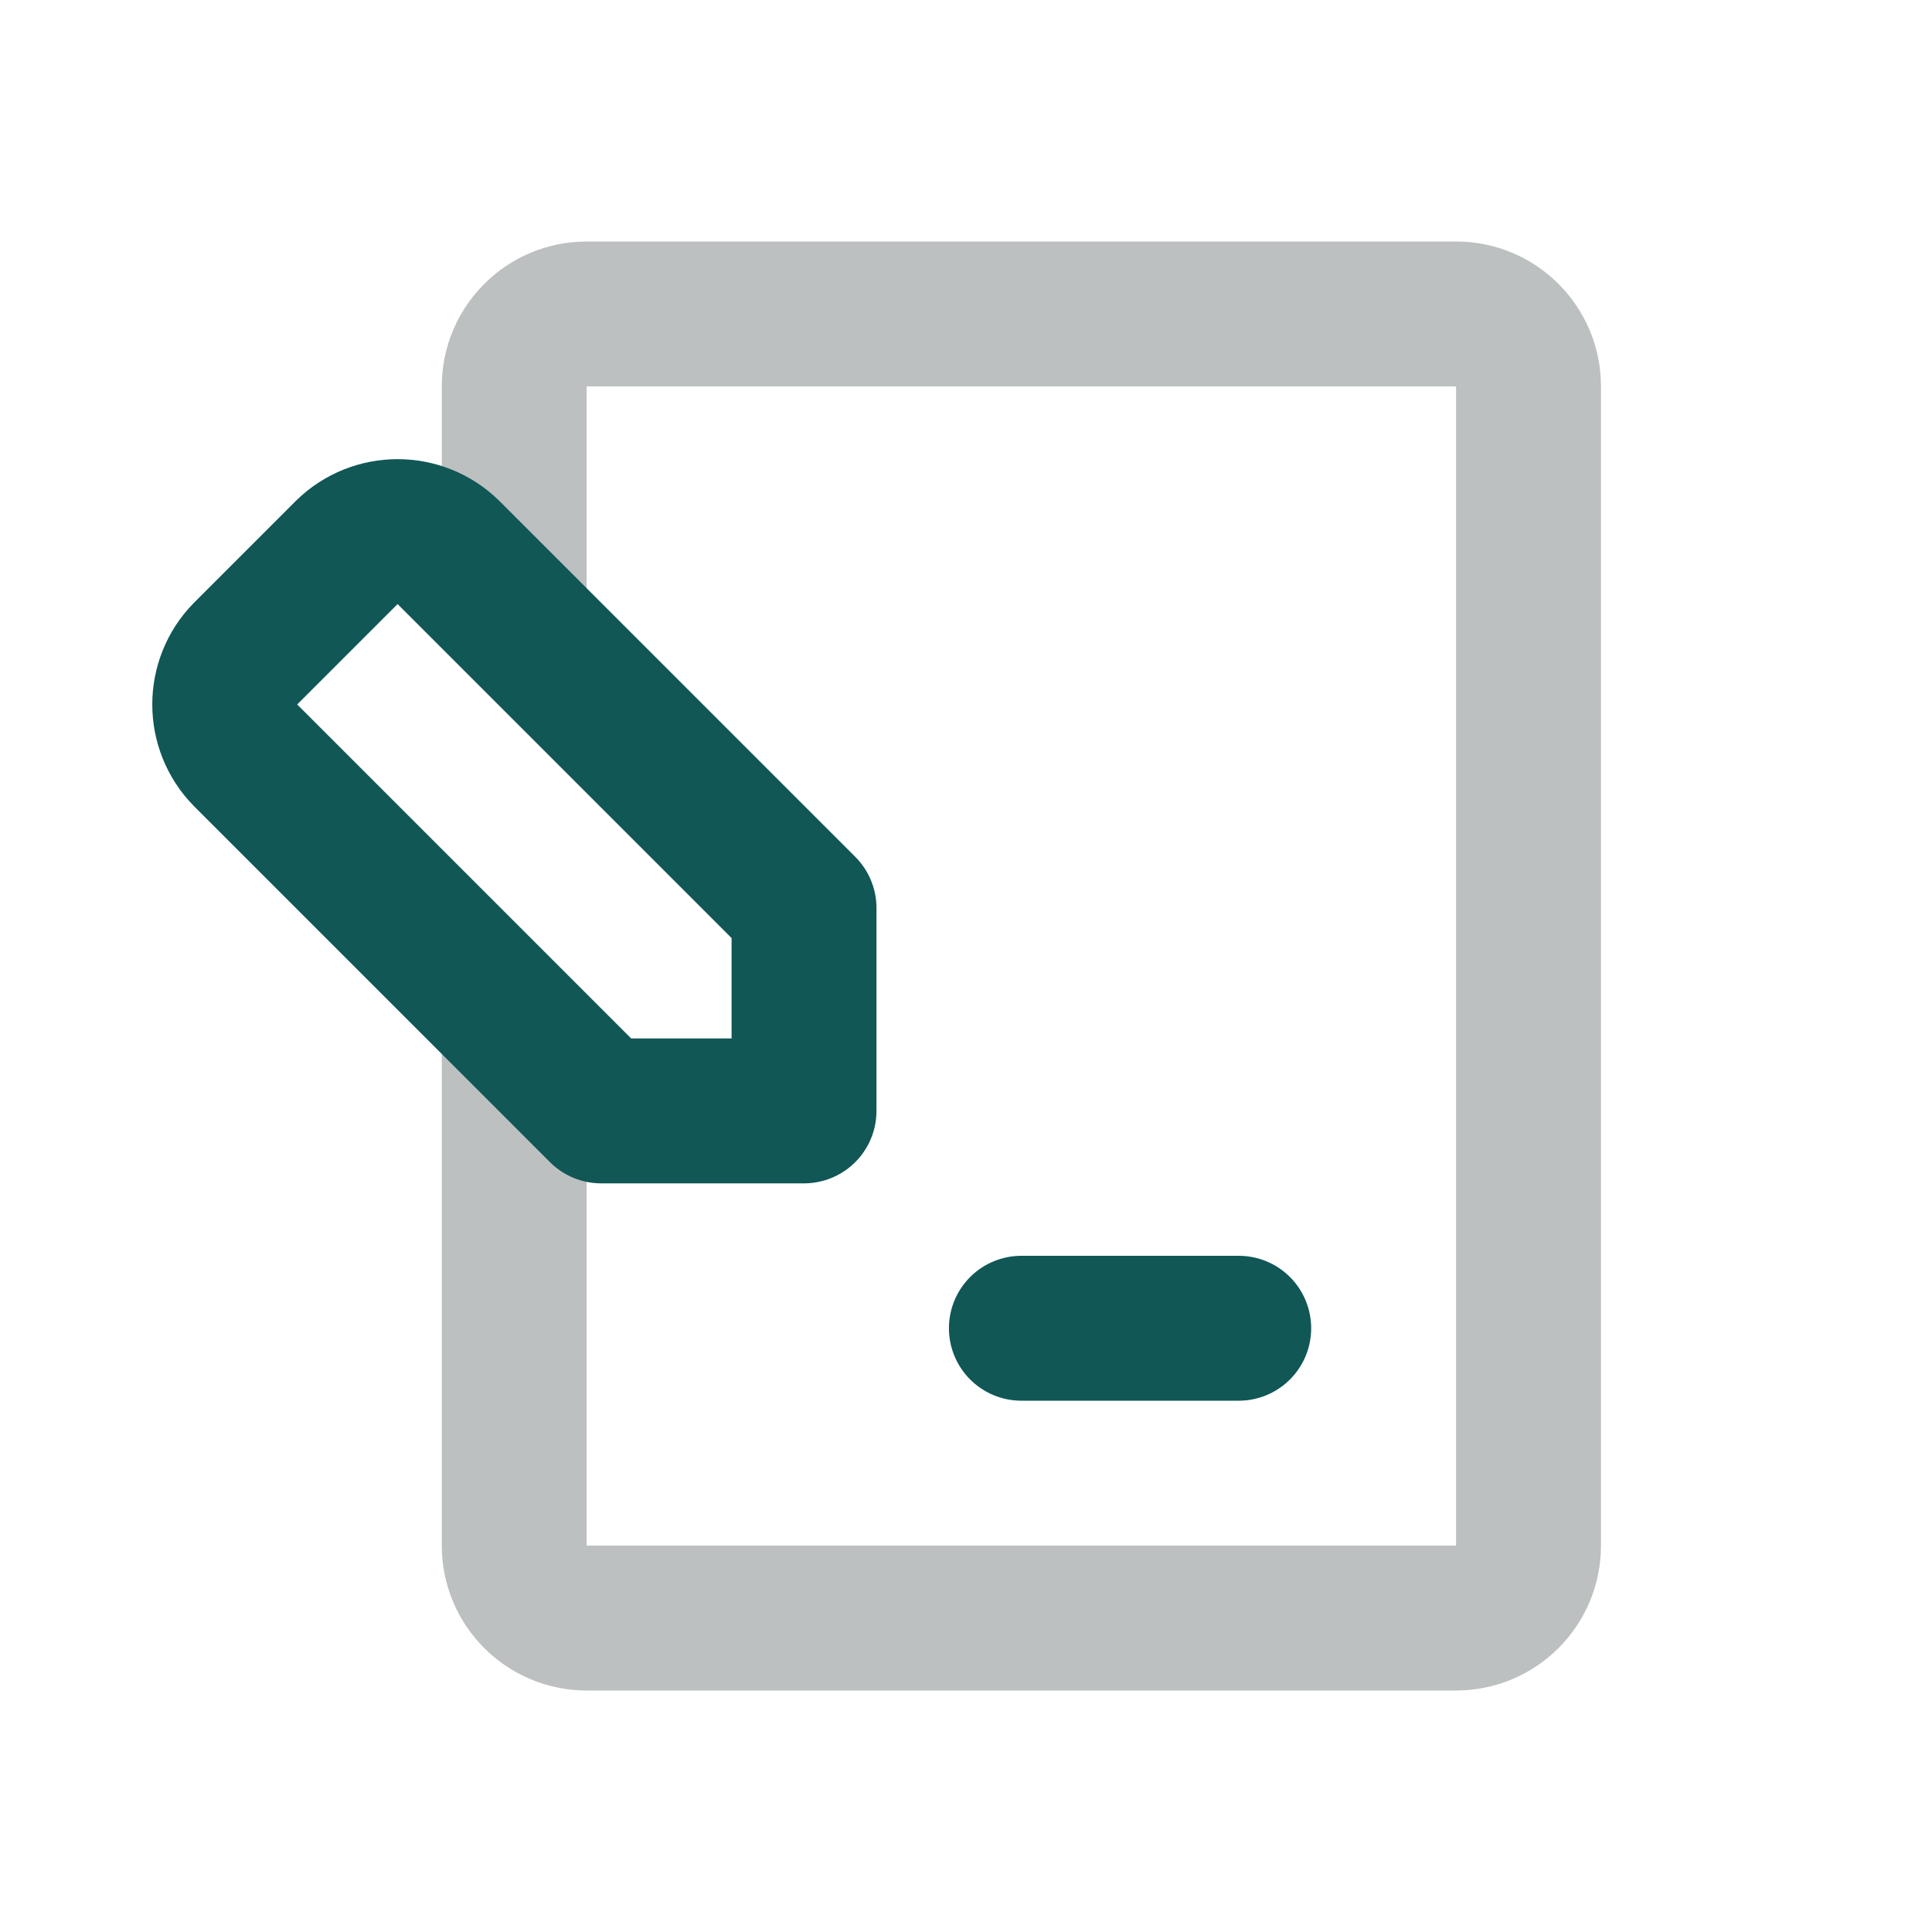 <?xml version="1.0" encoding="UTF-8"?><svg id="Layer_2" xmlns="http://www.w3.org/2000/svg" viewBox="0 0 800 800"><defs><style>.cls-1{stroke-width:0px;}.cls-1,.cls-2,.cls-3{fill:none;}.cls-2{stroke:#105756;}.cls-2,.cls-3{stroke-linecap:round;stroke-linejoin:round;stroke-width:60px;}.cls-3{stroke:#bdc0c0;}</style></defs><g id="Capa_1"><path id="primary" class="cls-3" d="m212.93,430v210c0,16.57,13.43,30,30,30h360c16.57,0,30-13.43,30-30V160c0-16.57-13.43-30-30-30H242.93c-16.57,0-30,13.43-30,30v90"/><path id="secondary" class="cls-2" d="m101.63,270.7l42-42c11.67-11.43,30.33-11.43,42,0l147.3,147.3v84h-84l-147.3-147.3c-11.43-11.67-11.43-30.33,0-42Zm411.3,279.3h-90"/><rect class="cls-1" width="800" height="800"/></g></svg>